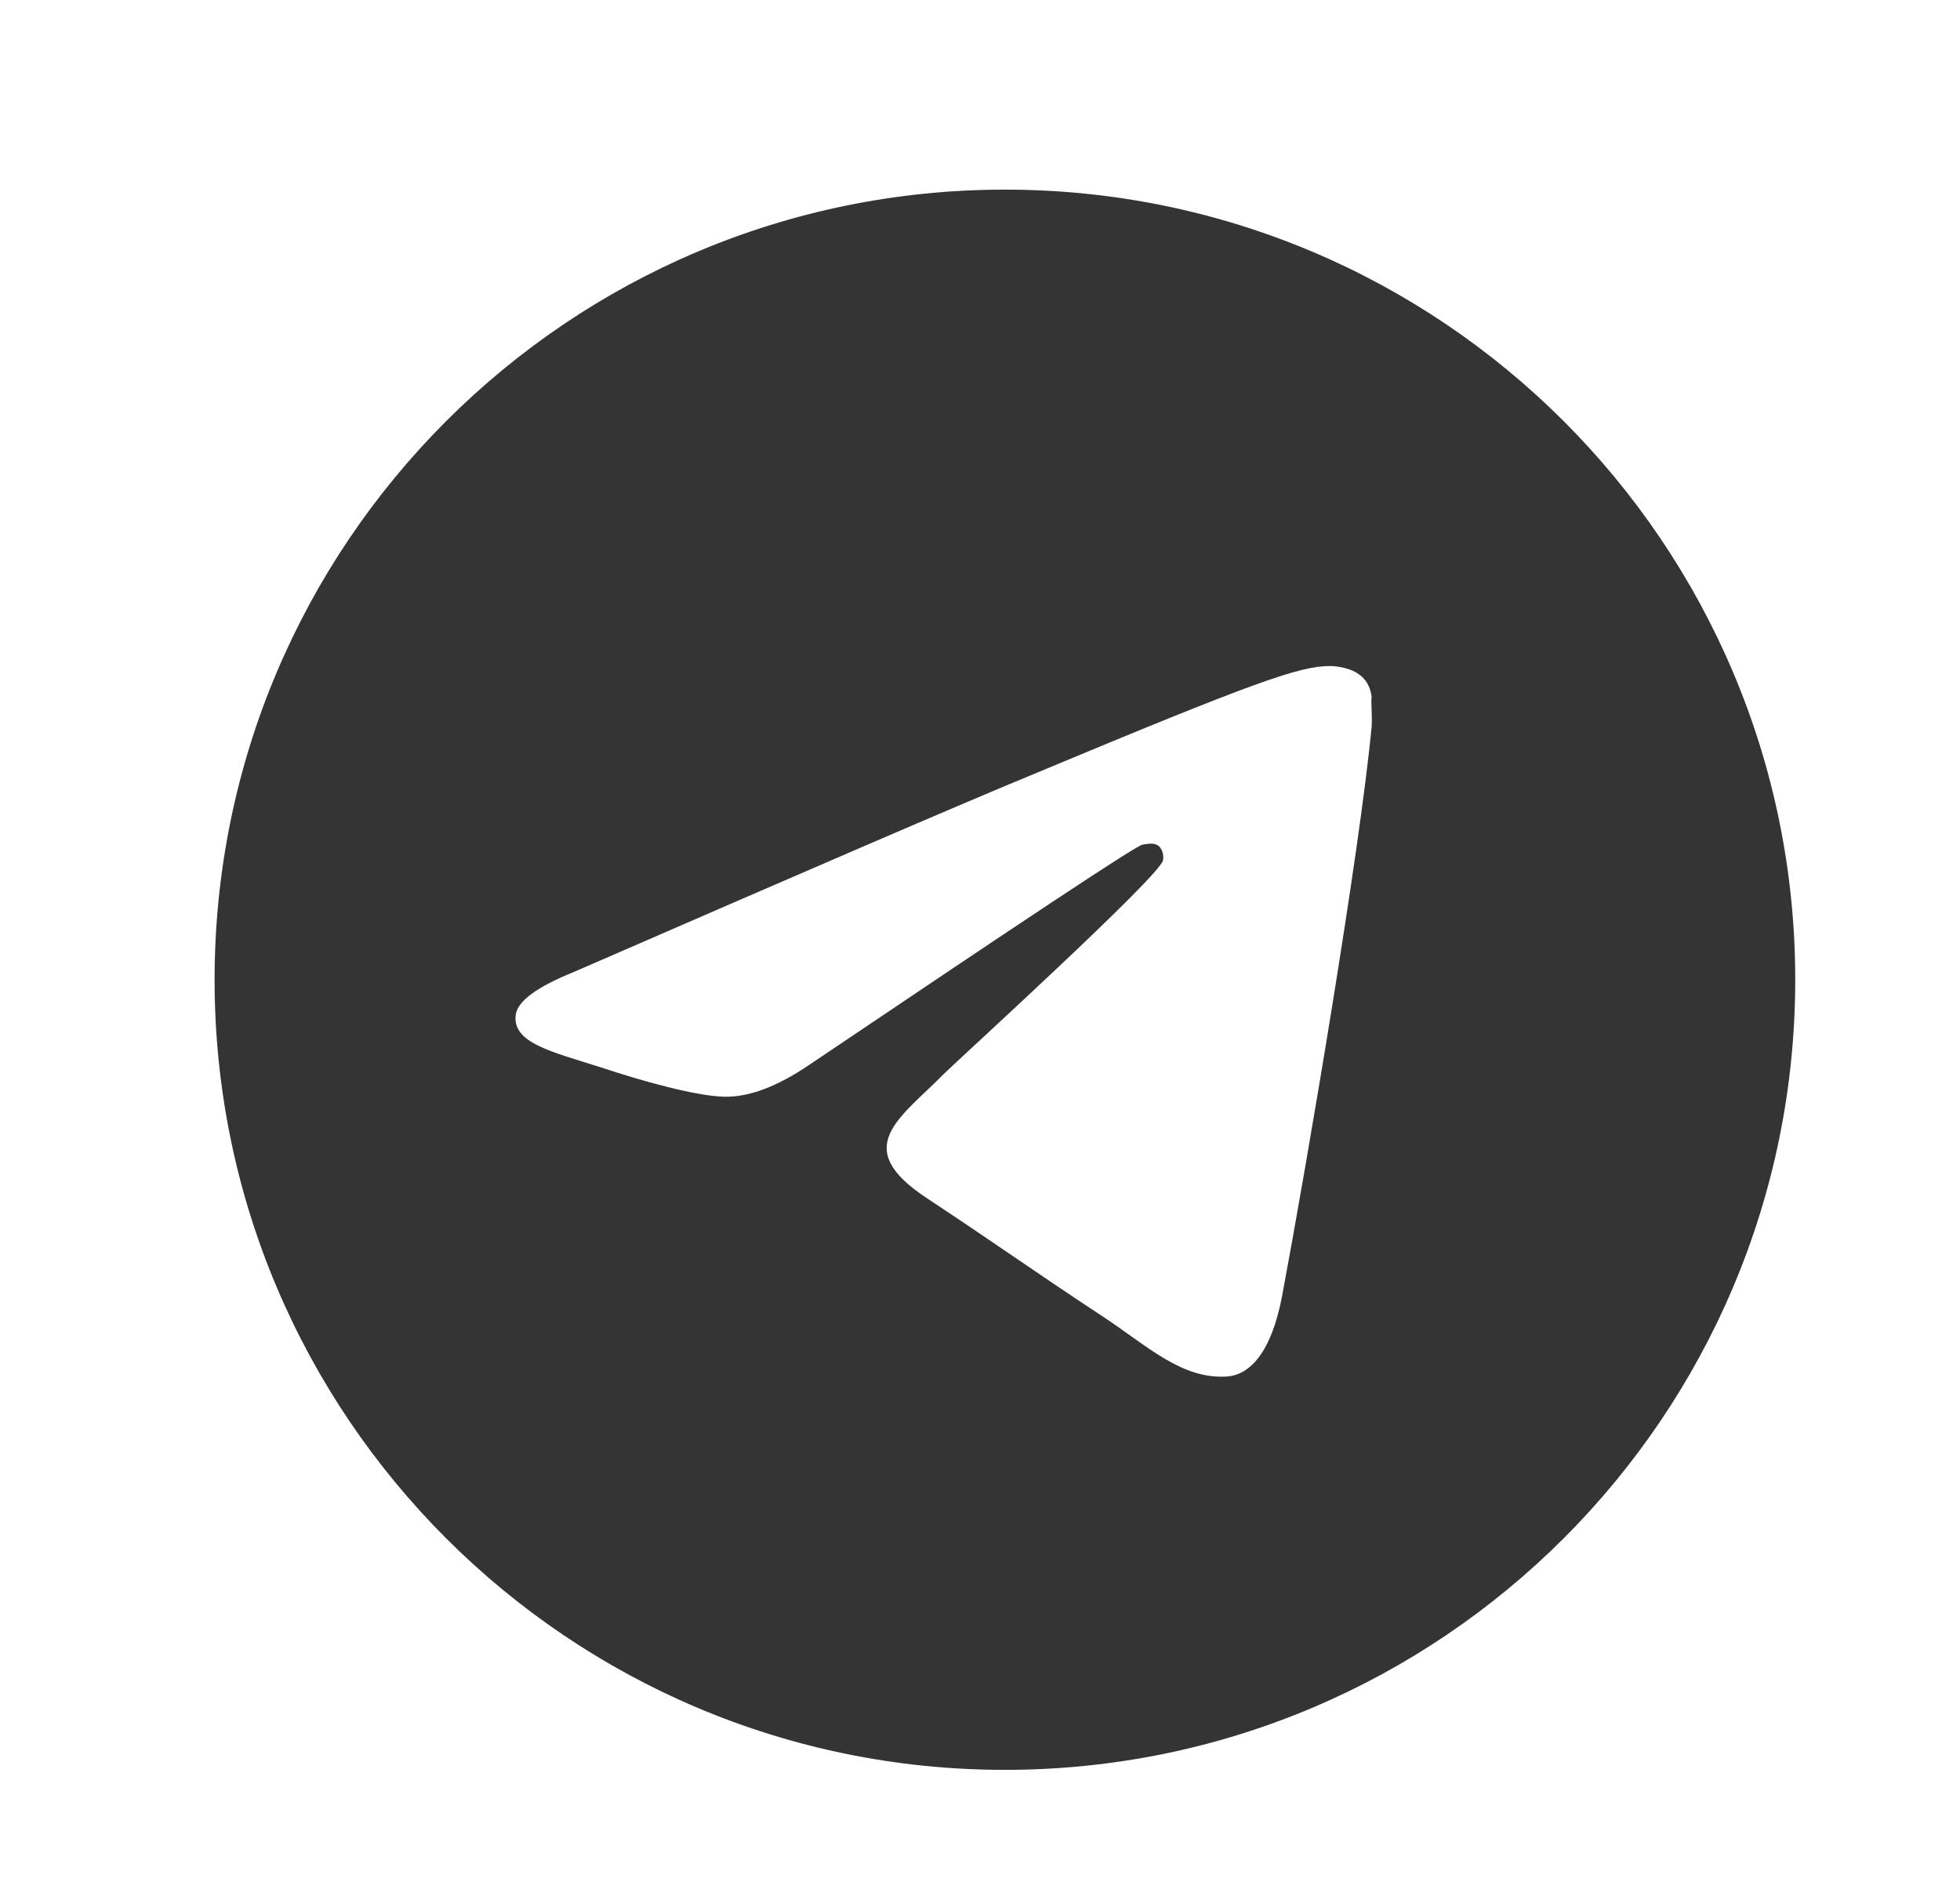 <svg width="31" height="30" viewBox="0 0 31 30" fill="none" xmlns="http://www.w3.org/2000/svg">
<path d="M15.894 3C8.994 3 3.394 8.6 3.394 15.5C3.394 22.4 8.994 28 15.894 28C22.794 28 28.394 22.4 28.394 15.5C28.394 8.6 22.794 3 15.894 3ZM21.694 11.5C21.506 13.475 20.694 18.275 20.281 20.488C20.106 21.425 19.756 21.738 19.431 21.775C18.706 21.837 18.156 21.3 17.456 20.837C16.356 20.113 15.731 19.663 14.669 18.962C13.431 18.15 14.231 17.7 14.944 16.975C15.131 16.788 18.331 13.875 18.394 13.613C18.402 13.573 18.401 13.531 18.39 13.492C18.379 13.453 18.359 13.417 18.331 13.387C18.256 13.325 18.156 13.35 18.069 13.363C17.956 13.387 16.206 14.55 12.794 16.85C12.294 17.188 11.844 17.363 11.444 17.35C10.994 17.337 10.144 17.1 9.506 16.887C8.719 16.637 8.106 16.5 8.156 16.062C8.181 15.838 8.494 15.613 9.081 15.375C12.731 13.787 15.156 12.738 16.369 12.238C19.844 10.787 20.556 10.537 21.031 10.537C21.131 10.537 21.369 10.562 21.519 10.688C21.644 10.787 21.681 10.925 21.694 11.025C21.681 11.1 21.706 11.325 21.694 11.5Z" fill="#343434"/>
</svg>
